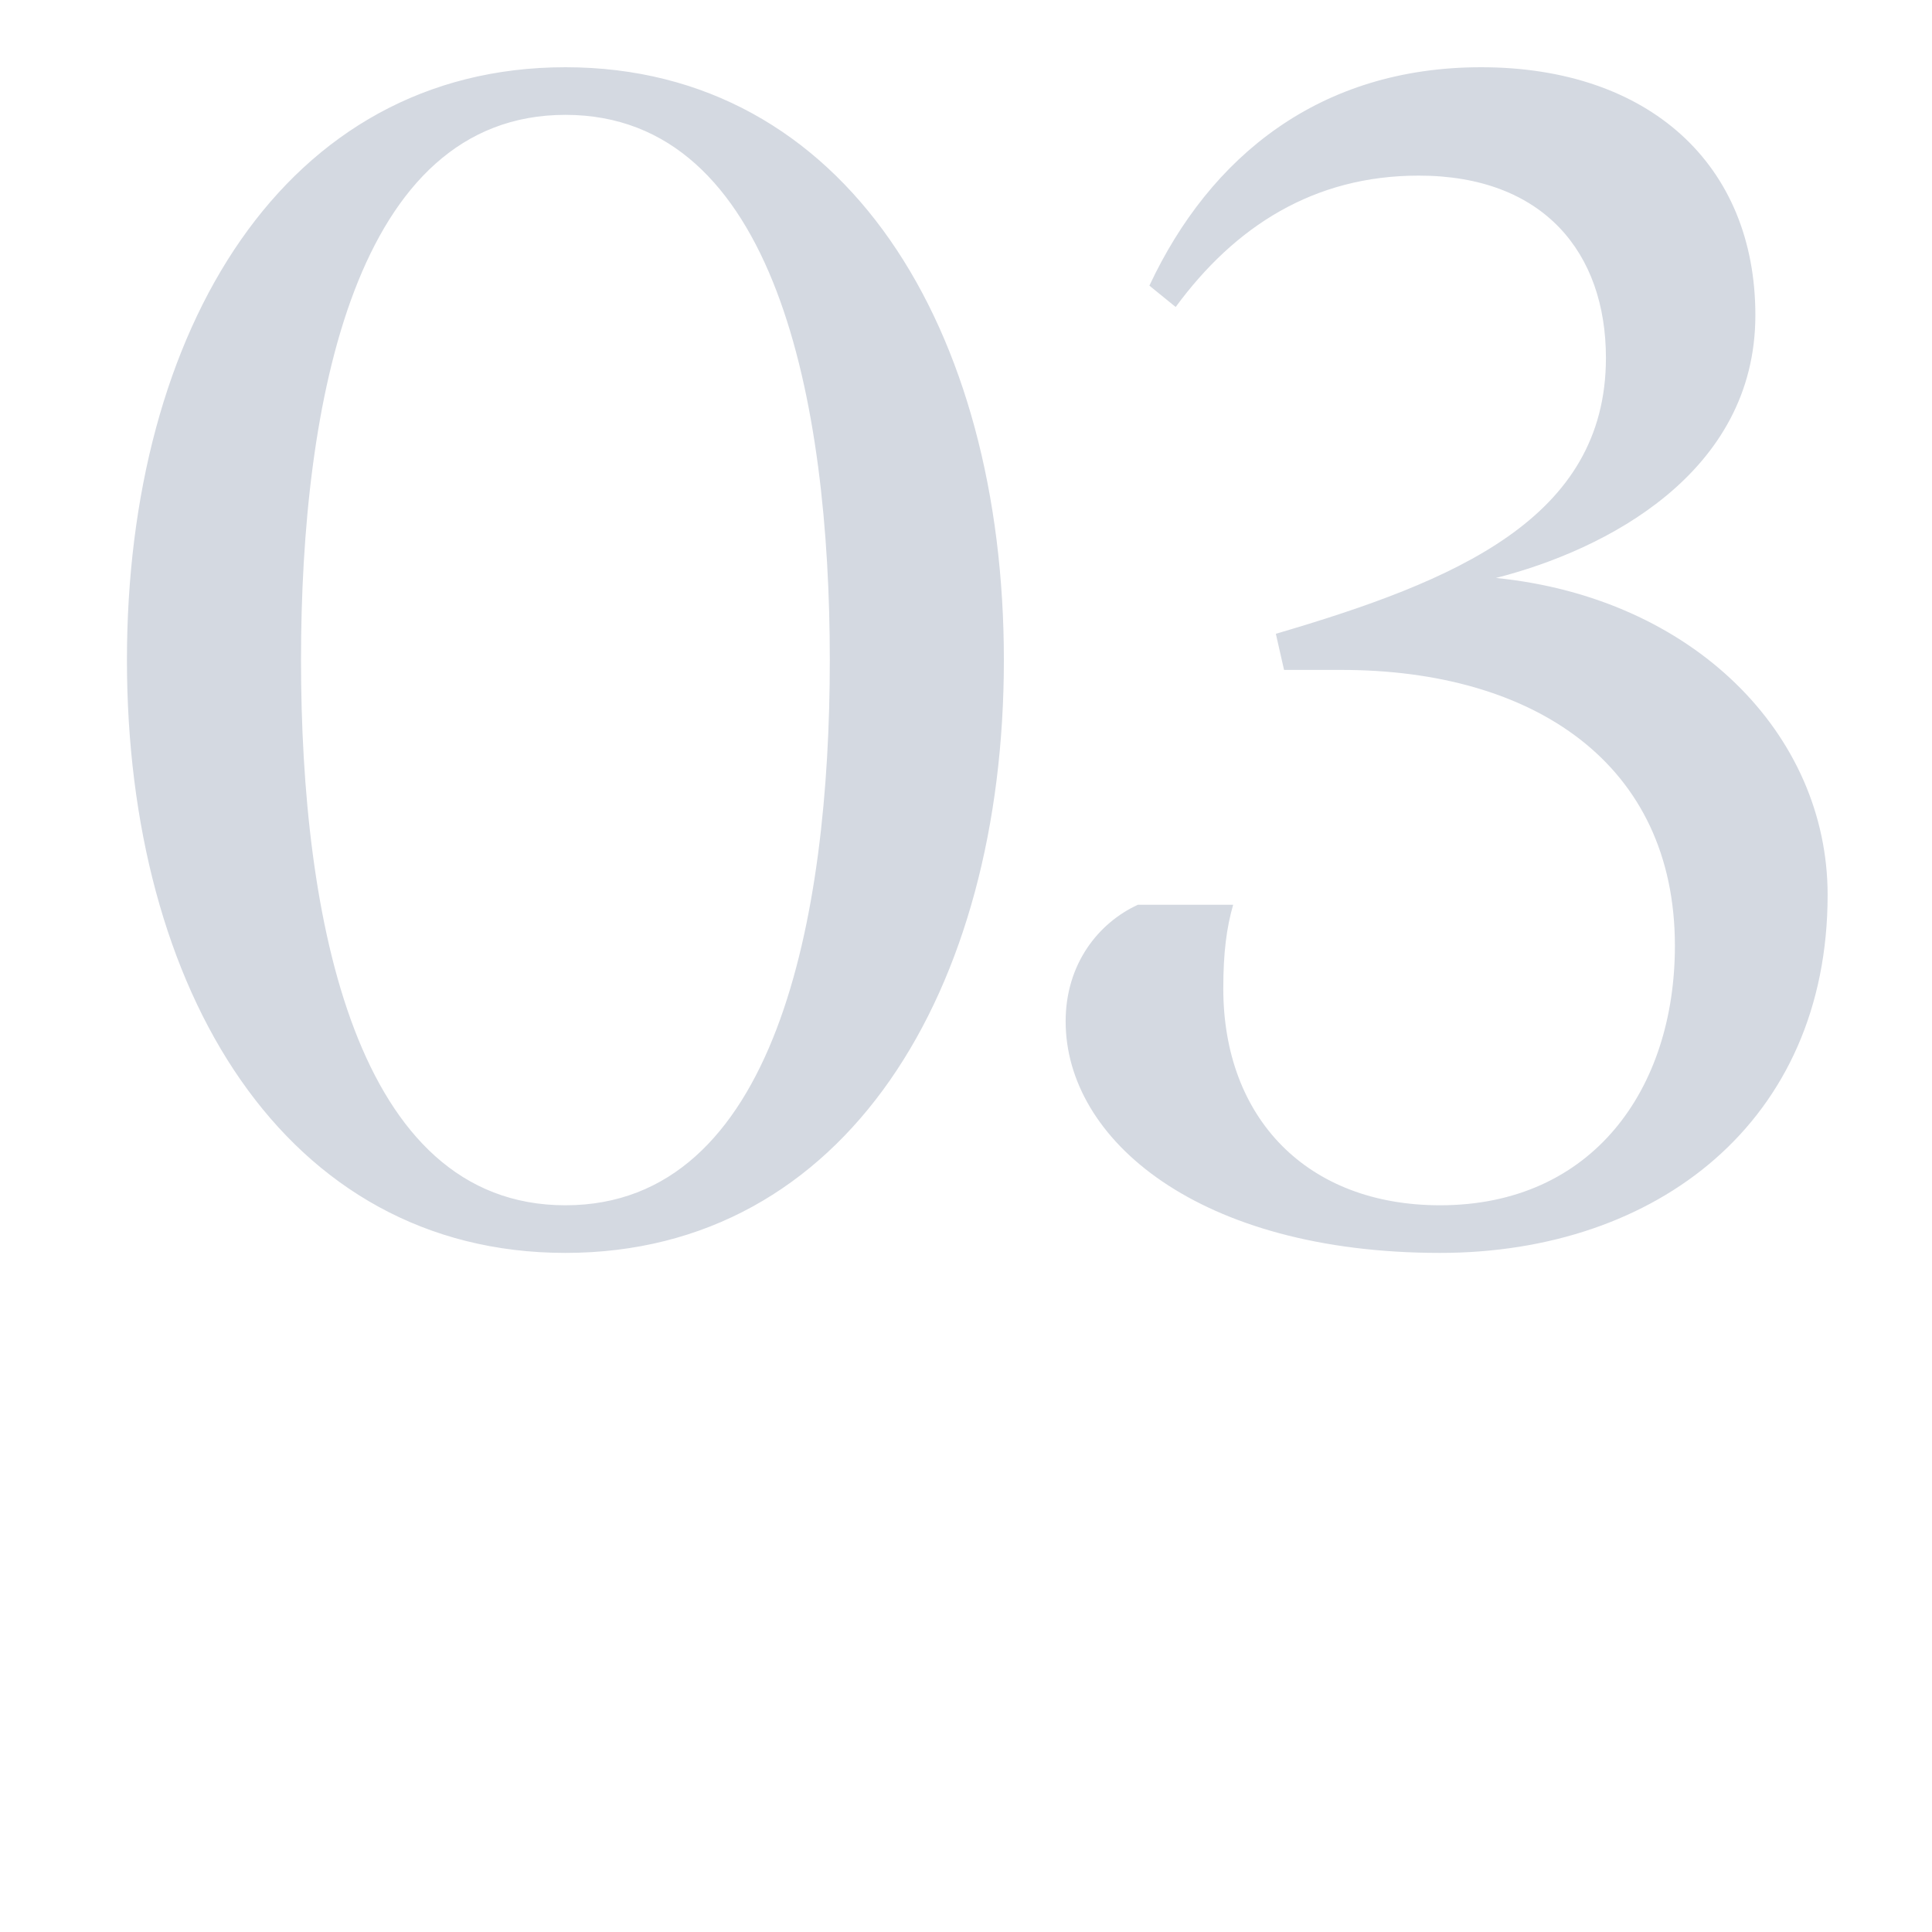 <?xml version="1.0" encoding="UTF-8"?> <svg xmlns="http://www.w3.org/2000/svg" width="200" height="200" viewBox="0 0 200 200" fill="none"><g clip-path="url(#clip0_7590_6692)"><path d="M58.531 124.77C80.291 124.77 85.901 95.02 85.901 68.33C85.901 41.64 80.291 11.89 58.531 11.89C36.771 11.89 31.161 41.64 31.161 68.33C31.161 95.02 36.771 124.77 58.531 124.77ZM58.531 129.7C29.461 129.7 13.141 102.5 13.141 68.33C13.141 34.16 29.461 6.96 58.531 6.96C87.601 6.96 103.921 34.16 103.921 68.33C103.921 102.5 87.601 129.7 58.531 129.7ZM154.855 59.83C175.255 61.87 189.195 75.98 189.195 92.64C189.195 116.1 171.515 129.7 149.075 129.7C124.085 129.7 110.315 117.97 110.315 105.73C110.315 99.78 113.715 95.53 117.795 93.66H127.655C126.975 96.04 126.635 98.59 126.635 102.33C126.635 115.76 135.305 124.77 149.075 124.77C164.885 124.77 173.385 112.7 173.385 97.91C173.385 79.04 158.765 69.35 138.875 69.35H132.925L132.075 65.61C150.605 60.17 166.245 53.71 166.245 37.05C166.245 26.17 159.785 18.18 146.865 18.18C135.985 18.18 127.825 23.45 121.705 31.78L118.985 29.57C125.275 16.14 136.665 6.96 153.325 6.96C170.665 6.96 181.715 16.99 181.715 32.63C181.715 48.95 166.245 56.94 154.855 59.83Z" fill="#D4D9E1"></path></g><defs><clipPath id="clip0_7590_6692"><rect width="200" height="200" fill="white"></rect></clipPath></defs></svg> 